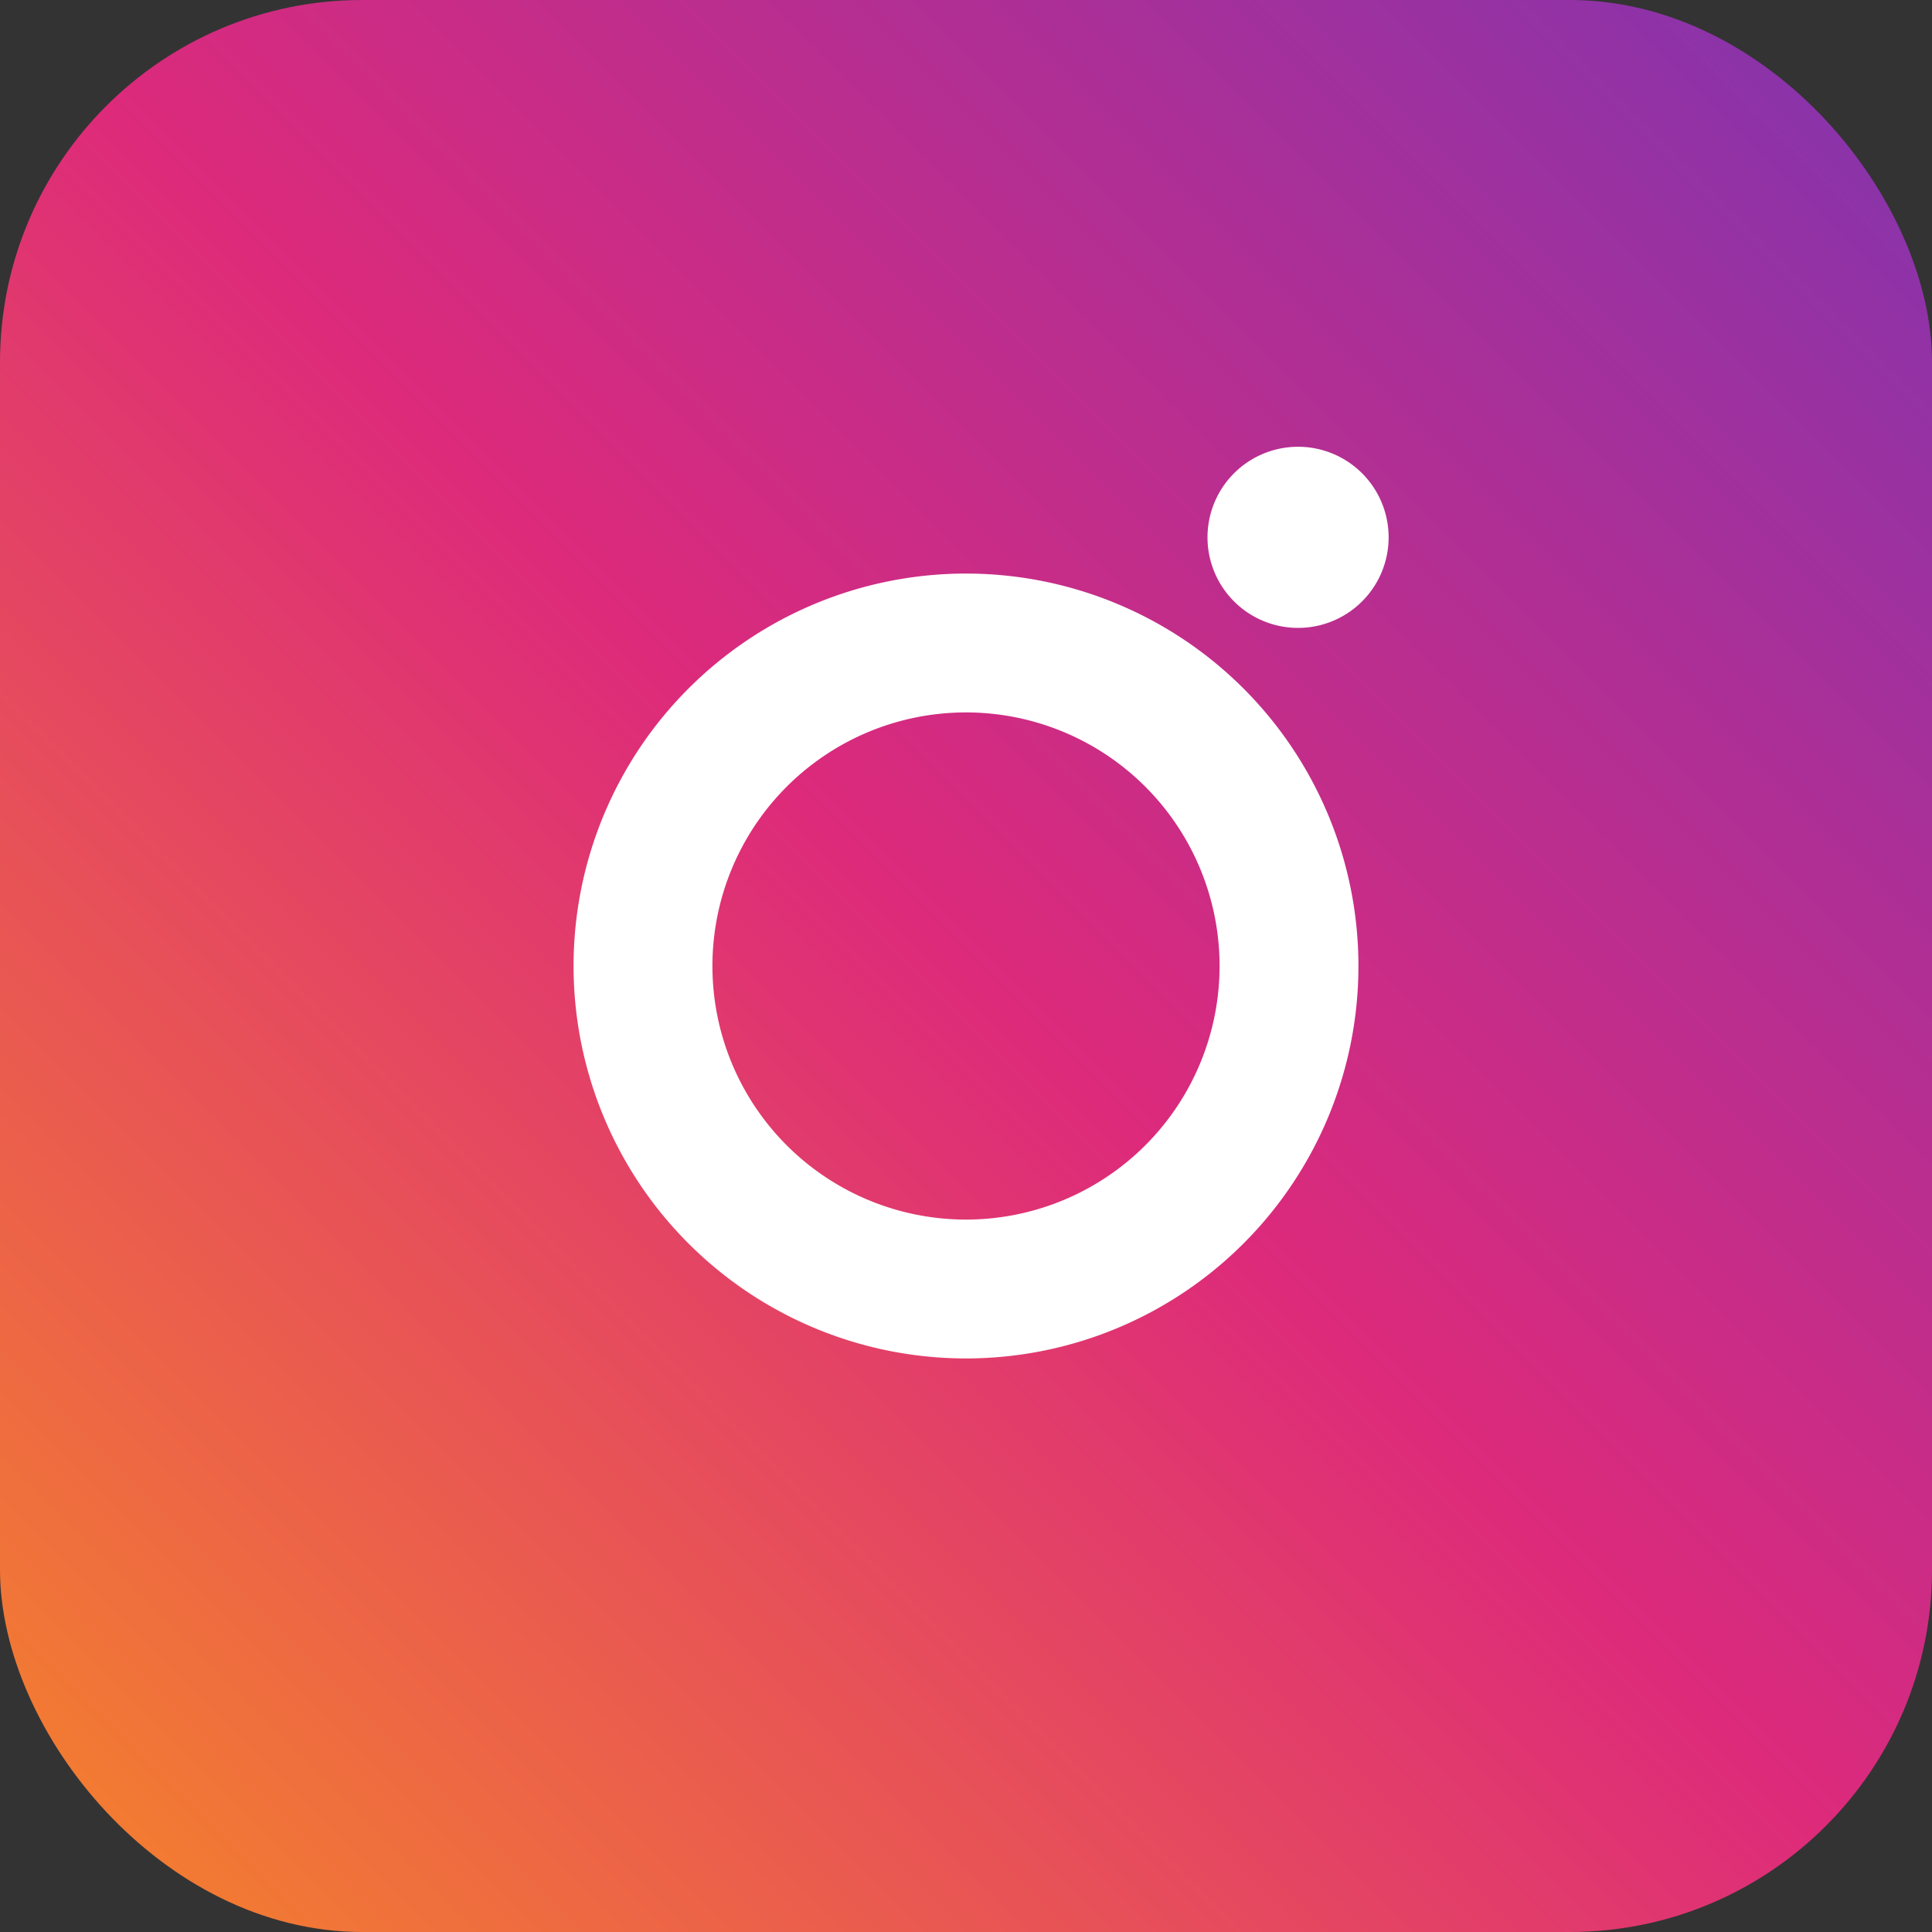 <svg xmlns="http://www.w3.org/2000/svg" width="32" height="32" viewBox="0 0 32 32">
  <rect x="0" y="0" width="32" height="32" fill="#333333" stroke="none"/>
  <linearGradient id="igGradient" x1="0" y1="32" x2="32" y2="0" gradientUnits="userSpaceOnUse">
    <stop offset="0" stop-color="#f58529"/>
    <stop offset="0.5" stop-color="#dd2a7b"/>
    <stop offset="1" stop-color="#8134af"/>
  </linearGradient>
  <rect width="32" height="32" rx="6" fill="url(#igGradient)"/>
  <path d="M16 9.5a6.5 6.5 0 100 13 6.5 6.5 0 000-13zm0 10.7a4.2 4.2 0 110-8.4 4.2 4.2 0 010 8.4zM23 8.9a1.5 1.5 0 11-3 0 1.5 1.5 0 013 0z" fill="#fff"/>
</svg>
